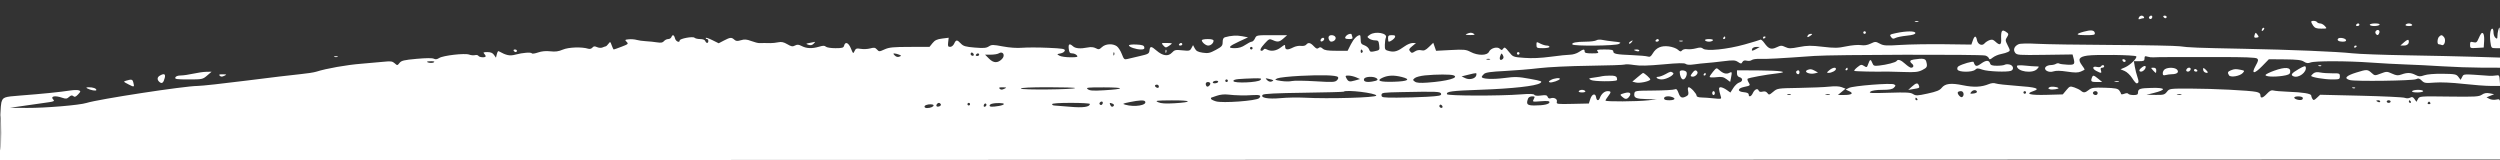 <svg xmlns="http://www.w3.org/2000/svg" width="1920" height="123"><rect width="100%" height="100%" fill="#333333" stroke="none"/><path d="M1642.596 13.611c-.453 1.18-.192 1.448.974 1 .877-.336 2.033-.611 2.571-.611.537 0 .699-.45.359-1-.952-1.54-3.215-1.185-3.904.611m7.947-.68c-.683 1.105.894 2.299 1.818 1.375.95-.951.773-2.306-.302-2.306-.518 0-1.2.419-1.516.931M1661.5 13c.34.55 1.041 1 1.559 1s.941-.45.941-1-.702-1-1.559-1-1.281.45-.941 1m-190.75 3.662c.688.278 1.813.278 2.5 0 .688-.277.125-.504-1.25-.504s-1.937.227-1.25.504m304.25.115c0 .428.701 1.778 1.557 3 1.225 1.749 2.537 2.223 6.155 2.223 4.535 0 4.573-.028 2.788-2-.995-1.1-2.614-2-3.596-2-.982 0-2.064-.45-2.404-1-.725-1.173-4.5-1.36-4.5-.223M1809.5 19c-.34.55.084 1 .941 1s1.559-.45 1.559-1-.423-1-.941-1-1.219.45-1.559 1m10.5 0c0 .55 1.548 1 3.441 1 1.893 0 3.719-.45 4.059-1 .373-.604-.99-1-3.441-1-2.232 0-4.059.45-4.059 1m27.5 0c-.362.585.676 1 2.5 1 1.824 0 2.862-.415 2.5-1-.34-.55-1.465-1-2.5-1s-2.16.45-2.5 1m-109.833 2.667c-.367.366-.667 1.131-.667 1.7 0 .626.466.567 1.183-.15.651-.651.951-1.416.667-1.7-.284-.284-.817-.217-1.183.15m180.963 1.583c-.331 1.238-.609 3.318-.616 4.622-.012 1.995-.253 2.175-1.514 1.128-.825-.685-1.5-2.54-1.5-4.122 0-1.583-.401-2.878-.892-2.878-1.485 0-2.205 4.788-1.508 10.04.641 4.836.742 4.96 4.029 4.96H1920v-8c0-8.255-.329-9.635-1.37-5.75m-381.249.943c-.417.674-.639 3.156-.494 5.516.299 4.861-.964 5.506-4.422 2.258-1.703-1.6-2.682-1.835-4.605-1.104-1.343.511-3.003 1.604-3.688 2.43-1.889 2.275-5.181.911-5.848-2.423-.745-3.726-1.86-3.639-3.216.249l-1.087 3.118-20.76-.265c-11.419-.146-26.503.094-33.52.534-11.303.708-13.138.595-16.072-.985-3.165-1.704-3.478-1.705-7.013-.028-2.542 1.206-4.889 1.565-7.5 1.148-2.117-.339-7.089.086-11.228.96-6.397 1.349-8.907 1.394-18.09.317-8.961-1.051-11.856-1.019-18.154.201-6.57 1.272-7.874 1.27-10.592-.018-2.775-1.314-3.472-1.29-6.647.224-4.152 1.98-6.176 1.266-9.452-3.335-1.18-1.657-2.491-2.8-2.912-2.54-.421.26-5.9 1.919-12.174 3.685-13.314 3.749-29.437 5.381-31.958 3.236-1.199-1.021-2.424-1.079-5.407-.255-2.121.586-5.144.876-6.718.645-1.664-.244-3.336.15-3.993.943-.941 1.134-1.484 1.043-3.231-.539-1.155-1.046-4.268-2.181-6.918-2.524-5.816-.75-9.747.968-12.369 5.406-1.398 2.367-2.258 2.902-3.809 2.37-1.102-.379-6.504-.866-12.004-1.083-12.166-.48-14.5-.939-14.5-2.853 0-1.159-1.44-1.481-6.622-1.481-5.774 0-6.463.192-5.378 1.5 1.081 1.303.507 1.5-4.378 1.5-4.331 0-5.622-.345-5.622-1.5 0-1.985-.899-1.885-4.5.5-1.65 1.093-4.575 1.993-6.5 2.001-1.925.009-8.675.712-15 1.564-7.682 1.035-14.405 1.329-20.25.886-8.732-.662-8.757-.672-11.927-4.675-2.747-3.468-3.334-3.798-4.329-2.437-1 1.368-1.34 1.386-2.585.141-1.965-1.964-7.107-.54-8.396 2.326-1.334 2.965-8.519 3.021-14.052.108-3.574-1.882-5.065-2.027-15.26-1.492l-11.3.592-1.075-3.083-1.074-3.083-3.304 3.203c-2.617 2.535-3.84 3.067-5.88 2.555-1.615-.405-3.456-.07-4.931.896-2.129 1.395-2.481 1.391-3.676-.049-1.131-1.363-.901-1.934 1.609-3.986l2.93-2.395-2.602-.036c-1.431-.02-4.131 1.078-6 2.438-5.367 3.909-7.914 4.722-11.849 3.782-3.34-.798-3.545-1.08-3.485-4.802.035-2.175.39-4.661.788-5.526 1.592-3.451-8.044-5.233-12.274-2.27-2.26 1.583-2.284 1.718-.531 3 1.009.738 3.05 1.342 4.535 1.342 2.349 0 2.753.462 3.115 3.561.466 3.992.502 3.947-3.86 4.882-2.673.573-3.27.345-3.845-1.467-.374-1.18-1.988-2.602-3.586-3.159-2.44-.85-2.906-1.558-2.906-4.415 0-1.871-.255-3.402-.566-3.402-2.054 0-4.789 2.768-6.952 7.036L1034.966 39h-8.654c-6.614 0-9.081-.386-10.465-1.638-1.37-1.241-2.138-1.365-3.166-.512-1.047.868-1.889.558-3.693-1.362-2.625-2.794-4.226-3.112-5.847-1.158-.634.764-2.329 1.149-3.99.906-1.587-.234-4.274.293-5.969 1.17-4.192 2.168-6.182 2.021-6.182-.457 0-1.968-.135-1.948-3.344.5-3.498 2.668-7.487 3.247-10.661 1.548-1.252-.67-2.079-.67-2.493 0-.341.552-1.043 1.003-1.561 1.003-1.798 0-.922-2.05 2.447-5.726 3.134-3.42 3.587-3.606 6.047-2.486 3.792 1.728 5.091 1.531 8.259-1.256l2.806-2.469-11.771-.031c-11.6-.032-11.789.005-12.911 2.468-.626 1.375-1.722 2.5-2.434 2.5-.712 0-2.953 1.125-4.979 2.5-2.555 1.734-5.039 2.5-8.104 2.5-5.794 0-4.873-1.356 3.566-5.247l6.633-3.057-4.5-.876c-4.12-.801-8.75-.521-13.25.801-1.191.35-1.751 1.53-1.753 3.696-.004 2.814-.615 3.513-5.278 6.028-4.558 2.458-5.92 2.747-10.027 2.132-3.688-.554-5.052-1.286-6.092-3.271l-1.341-2.559-1.235 2.308c-1.136 2.123-1.696 2.26-6.984 1.707-5.196-.543-5.967-.368-8.021 1.818-2.869 3.054-7.065 2.474-11.804-1.633-4.086-3.542-4.999-3.564-5.399-.128-.289 2.487-.913 2.855-7.316 4.315-3.85.879-8.179 1.899-9.619 2.268-2.39.612-2.77.277-4.334-3.817-.942-2.469-2.676-5.163-3.853-5.987-3.163-2.215-8.647-1.891-11.376.673-2.044 1.92-2.594 2.019-4.76.86-1.641-.878-3.703-1.06-6.253-.552-5.554 1.106-9.355.786-11.273-.95-2.669-2.416-3.663-1.808-3.222 1.971.333 2.851.829 3.5 2.677 3.5 1.247 0 2.828.675 3.513 1.5 1.084 1.306.444 1.5-4.943 1.5-3.404 0-7.171-.544-8.373-1.209-2.137-1.182-2.119-1.22.804-1.757 1.643-.302 3.125-1.265 3.294-2.139.262-1.364-1.558-1.672-12.852-2.174-7.237-.322-16.144-.338-19.794-.036-4.149.344-9.762-.042-14.978-1.03-7.604-1.44-8.557-1.44-10.755 0-1.959 1.284-3.988 1.45-10.81.881-7.074-.589-8.756-1.081-10.67-3.118-2.862-3.046-3.686-3.033-5.105.082-.648 1.422-1.98 2.5-3.088 2.5-1.639 0-1.884-.557-1.539-3.508l.409-3.508-5.05.634c-3.925.493-5.567 1.274-7.372 3.508L713.855 36l-15.177.022c-12.728.018-15.851.328-19.349 1.916-4.03 1.829-4.227 1.832-5.816.077-1.369-1.514-2.234-1.655-5.171-.844-1.939.536-5.204.69-7.255.344-3.24-.548-3.869-.327-4.789 1.677-1.018 2.22-1.124 2.146-2.787-1.942-1.83-4.5-4.349-5.585-5.221-2.25-.452 1.728-1.364 2-6.707 2-3.4 0-6.709-.526-7.351-1.168-.89-.89-2.094-.89-5.066 0-5.35 1.603-9.694 1.464-13.352-.428-2.462-1.273-3.528-1.36-5.27-.428-1.807.968-2.822.793-5.884-1.014-2.763-1.63-4.518-2.01-6.93-1.5-1.776.376-4.467.665-5.98.643l-4.75-.073c-1.1-.018-2.788.012-3.75.067-.962.054-3.775-.66-6.25-1.587-3.564-1.334-5.219-1.465-7.955-.629-2.744.838-3.79.753-5.079-.414-2.147-1.943-3.152-1.861-7.961.646l-4.057 2.114-4.974-2.462c-2.736-1.353-4.974-2.08-4.974-1.614 0 .466.45.847 1 .847s1 .675 1 1.5c0 1.941-1.617 1.941-2.362 0-.352-.918-1.868-1.5-3.907-1.5-1.832 0-3.793-.462-4.358-1.027-1.221-1.221-11.373.662-11.373 2.11 0 2.061-3.008.734-3.589-1.583-.706-2.812-1.911-3.247-2.773-1-.316.825-1.434 1.5-2.484 1.5s-2.502.714-3.226 1.587c-.996 1.2-2.303 1.427-5.372.934-2.231-.358-6.081-.754-8.556-.88-2.475-.126-5.675-.58-7.112-1.008-1.436-.429-4.109-.635-5.939-.457-3.082.3-3.207.445-1.687 1.954 1.519 1.509 1.229 1.787-3.9 3.75-3.047 1.166-5.748 2.12-6.003 2.12-.255 0-.958-1.419-1.562-3.153-1.043-2.991-1.171-3.056-2.491-1.25-.766 1.046-1.71 1.942-2.099 1.989-.389.048-1.523.445-2.521.882-1.011.443-2.858.319-4.174-.281-1.838-.837-2.629-.75-3.577.392-.729.877-2.01 1.215-3.191.84-4.881-1.549-15.112-1.19-19.485.684-3.311 1.42-5.719 1.746-9.59 1.301-3.405-.392-6.623-.089-9.43.887-2.343.816-4.479 1.13-4.745.7-.643-1.04-6.886-.571-12.587.945-4.453 1.185-6.93.677-13.038-2.677-.347-.19-.934.863-1.305 2.341l-.674 2.688-1.502-2.144C378.32 40.619 376.834 40 374.243 40c-2.833 0-3.376.267-2.443 1.2.66.66 1.2 1.56 1.2 2 0 1.207-4.783.96-5.554-.287-.369-.598-1.569-.853-2.666-.566-1.097.287-3.103.101-4.457-.414-3.279-1.247-20.068.67-23.063 2.633-1.599 1.047-2.815 1.207-4.07.536-1.147-.614-5.9-.585-13.24.082-9.73.885-11.701 1.358-13.123 3.153-1.633 2.06-1.724 2.066-3.719.261-1.697-1.536-3.029-1.744-7.826-1.223-3.18.345-11.182 1.054-17.782 1.575-11.311.893-26.678 3.602-34.5 6.082-1.925.611-7.55 1.485-12.5 1.944-4.95.458-23.493 2.676-41.208 4.929-17.714 2.252-34.589 4.095-37.5 4.095-9.803 0-76.103 10.146-85.337 13.059-5.4 1.704-31.566 3.904-45.455 3.822l-13.5-.079 13-1.858c7.15-1.022 14.967-2.138 17.371-2.48 3.227-.46 4.077-.916 3.25-1.743-2.802-2.802.859-3.67 6.775-1.607 2.675.932 3.51.828 5.131-.638 1.471-1.331 2.261-1.482 3.292-.626 1.046.868 1.884.563 3.668-1.336 2.072-2.205 2.136-2.53.616-3.113-.933-.358-3.813-.326-6.399.07-8.088 1.24-22.152 2.66-38.704 3.908-12.526.945-13.299 1.236-14.468 5.445C.471 80.846.009 91.613.006 102.751L0 123.001l960.25-.25 960.25-.251.299-19c.165-10.45.02-20.941-.321-23.314-.594-4.137-.738-4.288-3.49-3.683-1.586.348-3.87.095-5.104-.565l-2.233-1.195 2.924-1.196 2.925-1.196-3.414-.683c-2.467-.494-4.13-.201-6 1.056-2.303 1.549-5.064 1.706-25.264 1.439-22.384-.297-22.693-.273-23.837 1.866l-1.16 2.166-1.472-2.101c-1.157-1.652-1.872-1.887-3.347-1.097-1.137.608-2.787.659-4.191.13-1.273-.481-16.407-1.206-33.631-1.613l-31.316-.739-2.487 2.336c-2.1 1.974-2.631 2.108-3.418.863-.513-.811-.939-1.979-.948-2.596-.02-1.476-6.349-2.517-17.789-2.926-5.1-.183-10.175-.619-11.277-.968-1.449-.46-2.801.216-4.878 2.44-3.273 3.504-5.071 3.93-5.071 1.201 0-1.307-.984-2.084-3.25-2.565-5.18-1.099-32.806-2.481-50.427-2.522-16.086-.038-16.189-.024-18.144 2.462-1.776 2.257-2.634 2.489-8.823 2.389l-6.856-.11 5.127-1.255c10.372-2.538 9.955-4.256-.975-4.015-9.207.204-10.652.685-10.652 3.55 0 1.545-.702 1.941-3.441 1.941-1.893 0-3.708-.433-4.035-.962-.375-.607-1.504-.616-3.059-.025-1.356.516-2.465.585-2.465.153 0-.431-.608-1.616-1.352-2.632-1.124-1.538-2.994-1.9-11.141-2.153-8.495-.263-10.12-.044-12.283 1.658-2.948 2.319-4.028 2.425-6.145.603-.869-.748-3.118-1.876-5-2.508-3.243-1.089-3.562-.98-6.138 2.108l-2.717 3.258-12.226.336c-13.057.36-16.953-.706-10.441-2.855 5.813-1.918 2.336-3.004-13.104-4.091-7.387-.521-14.437-1.319-15.667-1.773-1.385-.513-3.386-.348-5.261.433-5.671 2.362-11.731 2.648-19.955.941-9.244-1.919-13.735-1.367-16.394 2.013-1.469 1.867-3.96 2.874-10.755 4.347-7.994 1.734-9.068 1.771-11.171.393-1.933-1.266-5.068-1.438-18.478-1.01-13.861.442-15.883.321-14.27-.859 1.185-.867 4.556-1.375 9.118-1.375 5.41 0 7.656-.419 8.898-1.66 1.501-1.502 1.509-1.745.085-2.543-2.165-1.211-31.456 1.096-34.602 2.725l-2.498 1.294 2.777 1.266c3.631 1.654 1.779 2.895-4.28 2.867l-4.5-.021 2.951-2.412 2.952-2.412-2.952-1.145c-1.901-.737-5.264-.889-9.451-.427-3.575.394-14.028.838-23.228.985-16.546.265-16.763.297-19.942 2.973-2.975 2.503-3.308 2.577-4.471.986-.866-1.184-2.017-1.528-3.704-1.104-1.666.418-2.627.143-3.013-.862-.771-2.009-3.128-.934-4.485 2.045-1.22 2.676-3.157 3.293-3.157 1.005 0-.941-1.297-1.547-3.75-1.75-5.134-.425-5.014-2.958.191-4.039 4.895-1.017 4.986-1.114 3.416-3.628-.705-1.129-1.008-2.325-.675-2.658.75-.75 14.225-3.219 22.318-4.09 10.34-1.112 3.375-2.248-14.25-2.325L1334 54v2.383c0 1.543.706 2.568 2 2.907 2.701.706 2.539 3.352-.25 4.081-1.237.324-3.279 2.192-4.537 4.151l-2.286 3.562-2.868-2.042c-1.577-1.123-3.635-2.042-4.572-2.042-1.706 0-1.68 1.179.159 7.348.506 1.697.073 1.797-5.297 1.216-3.217-.348-7.536-.662-9.599-.698-2.305-.041-3.75-.549-3.75-1.32 0-1.607-4.551-6.546-6.032-6.546-.726 0-.898 1.042-.483 2.93.507 2.309.219 3.158-1.355 4-3.337 1.787-4.669 1.233-6.02-2.502-1.011-2.795-1.653-3.401-2.951-2.786-.912.432-8.184.841-16.159.909-14.323.122-14.504.151-14.837 2.423-.475 3.234 1.268 3.971 9.837 4.163l7.5.168-6.5.731c-8.806.989-33.005 1.147-32.978.214.012-.412.902-1.875 1.978-3.25 2.555-3.266 2.492-4-.345-4-2.412 0-4.879 2.169-5.972 5.25-.872 2.459-2.483 2.178-2.863-.5-.489-3.441-3.179-2.685-4.45 1.25l-1.129 3.5-12.535.279c-11.965.267-12.511.192-12.029-1.653.556-2.126-2.254-3.609-4.907-2.591-.892.342-1.778-.114-2.161-1.111-.527-1.373-1.48-1.576-5.085-1.082-2.808.384-4.69.199-5.125-.505-.482-.78-3.566-.886-10.293-.355-16.021 1.265-56.381 1.188-56.814-.109-.709-2.122 3.236-2.65 25.708-3.442 24.712-.87 42.651-2.873 45.856-5.118 1.914-1.34 1.31-1.589-8.001-3.29-8.9-1.627-11.169-1.697-19.522-.604-9.015 1.179-17.333.771-17.333-.852 0-.416.787-1.452 1.75-2.3 1.305-1.151 5.311-1.719 15.75-2.233 7.7-.379 19.625-1.366 26.5-2.193 7.076-.852 23.873-1.65 38.712-1.84 14.417-.185 26.658-.611 27.202-.948.545-.337 3.756-.167 7.135.378 4.466.719 10.526.587 22.181-.482 11.786-1.082 16.392-1.178 17.374-.363.882.732 3.135.848 6.616.342 2.904-.422 7.08-.882 9.28-1.021 2.2-.14 7.996-.752 12.88-1.36 7.782-.97 9.19-.903 11.394.541 2.317 1.518 2.586 1.52 3.423.024.63-1.125 1.664-1.434 3.369-1.006 1.353.339 3.064.116 3.801-.496.738-.612 3.544-1.014 6.237-.893 4.876.219 15.266-.341 41.896-2.26 14.229-1.026 127.193-1.295 131.178-.313 1.197.295 2.434 1.205 2.747 2.021.48 1.252.96 1.178 3.064-.477 1.371-1.079 4.177-2.278 6.234-2.664 2.057-.386 4.537-1.128 5.51-1.649 1.677-.897 1.661-1.163-.293-4.992-1.885-3.695-1.931-4.247-.539-6.373 1.178-1.797 1.249-2.539.312-3.263-2.574-1.986-3.602-2.236-4.332-1.054m62.939.137c-6.667 1.866-6.189 2.67 1.587 2.67 6.355 0 7.199-.214 6.906-1.75-.412-2.161-3.04-2.446-8.493-.92m224.126-.243c-.369.598-.152 1.607.483 2.242.872.872 1.372.802 2.047-.29.953-1.542.472-3.039-.976-3.039-.485 0-1.184.489-1.554 1.087M1431 25c0 .55.45 1 1 1s1-.45 1-1-.45-1-1-1-1 .45-1 1m25.217.402c-4.905 1.044-5.186 1.258-3.921 2.988 1.096 1.498 1.759 1.651 3.388.779 1.113-.596 5.015-1.39 8.67-1.764 4.608-.472 6.646-1.099 6.646-2.043 0-1.657-6.905-1.639-14.783.04M1126.5 26c-1.522.654-.925.873 2.5.914 3.256.04 4.085-.213 3-.914-1.78-1.15-2.823-1.15-5.5 0m605.137.503c-.826 2.154-.33 2.785 1.835 2.335 1.416-.294 1.447-.584.239-2.228-1.317-1.792-1.425-1.798-2.074-.107m173.958-.77c-.424.422-1.389 2.242-2.144 4.046-1.179 2.815-1.732 3.188-3.912 2.641-2.242-.562-2.539-.326-2.539 2.024 0 2.581.156 2.652 5.25 2.358l5.25-.302.31-4.89c.305-4.788-.681-7.401-2.215-5.877M1034.2 27.2c-1.961 1.961-1.389 2.8 1.907 2.8 2.422 0 2.973-.349 2.5-1.582-.334-.87-.607-1.77-.607-2 0-.901-2.665-.353-3.8.782m354.259-.133c-1.06 1.715-.111 1.883 1.984.351 1.622-1.186 1.672-1.418.307-1.418-.898 0-1.929.48-2.291 1.067m-367.903.843c-.799 1.291.44 4.093 1.801 4.075 2.196-.03 3.929-1.796 3.32-3.384-.659-1.717-4.193-2.194-5.121-.691M1066 29.5c0 1.375.255 2.5.566 2.5 1.384 0 4.251-2.081 4.785-3.472.445-1.159-.13-1.528-2.382-1.528-2.5 0-2.969.395-2.969 2.5m807.2-1.3c-1.406 1.406-1.62 5.8-.282 5.8.505 0 1.611.266 2.458.591 2.053.788 3.328-4.037 1.613-6.104-1.494-1.801-2.22-1.856-3.789-.287m-549.7.8c-.34.55-.141 1 .441 1s1.059-.45 1.059-1-.198-1-.441-1-.719.45-1.059 1m30.5.059c0 .582.45.781 1 .441s1-.816 1-1.059-.45-.441-1-.441-1 .477-1 1.059m-339.541 1.008c-.363.586-.419 1.306-.126 1.6.717.716 2.667-.546 2.667-1.726 0-1.278-1.726-1.193-2.541.126m781.281-.473c-1.264 1.264.351 2.406 3.402 2.406 1.972 0 2.882-.435 2.614-1.25-.453-1.38-4.932-2.241-6.016-1.156M923 30.929c0 1.541 3.027 4.071 4.871 4.071 2.044 0 4.129-1.869 4.129-3.7 0-.874-1.474-1.3-4.5-1.3-2.475 0-4.5.418-4.5.929m303 .029c-.825.556-4.425 1.024-8 1.04-7.375.033-11.233.816-10.43 2.116.883 1.428 33.18 1.104 35.746-.36 1.974-1.126 1.607-1.304-3.816-1.85-3.3-.333-7.35-.91-9-1.282-1.65-.372-3.675-.221-4.5.336m45.5.042c-.34.55.084 1 .941 1s1.559-.45 1.559-1-.423-1-.941-1-1.219.45-1.559 1m38 0c.34.55 1.69 1 3 1s2.66-.45 3-1c.369-.596-.843-1-3-1s-3.369.404-3 1m536.957 1.339l-2.957 2.598 2.781.031c2.736.031 4.288-1.761 3.52-4.065-.239-.717-1.521-.166-3.344 1.436m-594.428-.378c-.809.512-1.211 1.191-.893 1.509.319.318 1.148-.108 1.844-.946 1.443-1.738 1.166-1.902-.951-.563m37.721-.299c.688.278 1.813.278 2.5 0 .688-.277.125-.504-1.25-.504s-1.937.227-1.25.504M622 32.923c-3.282.619-3.353.71-1.138 1.471 1.676.576 2.826.347 3.964-.791.881-.882 1.394-1.544 1.138-1.471-.255.072-2.039.428-3.964.791m558 1.551c0 2.364.32 2.526 5 2.526 2.75 0 5-.45 5-1s-.922-1-2.05-1c-1.127 0-3.377-.687-5-1.526-2.891-1.495-2.95-1.475-2.95 1m-286.545.477c1.635 1.806 1.943 1.834 4.155.385 1.315-.861 2.39-1.739 2.39-1.951 0-.212-1.87-.385-4.155-.385-4.057 0-4.113.046-2.39 1.951M905.5 34c-.34.55.084 1 .941 1S908 34.55 908 34s-.423-1-.941-1-1.219.45-1.559 1m644.815-.067c-3.273 1.43-4.421 4.201-2.71 6.541 1.344 1.839 2.589 1.929 22.769 1.647l21.346-.299.626 2.339c1.419 5.3 1.032 5.765-4.596 5.524-2.888-.124-5.721-.524-6.298-.889-.576-.365-1.701-.251-2.5.255-.798.505-2.634.925-4.08.934-1.445.008-3.154.649-3.797 1.425-1.9 2.289 2.303 4.703 5.965 3.426 1.933-.673 5.292-.619 10.495.169 5.904.895 8.316.885 10.558-.044 1.599-.662 2.907-1.392 2.907-1.623 0-.23-.944-1.695-2.097-3.255-3.344-4.524-2.284-6.426 4.108-7.368 6.578-.969 36.509-.535 37.586.545 1.123 1.128-4.576 6.764-8.558 8.465l-3.461 1.478 3.152 1.326c1.734.729 4.31 3.158 5.724 5.398 1.414 2.24 2.94 4.073 3.392 4.073 1.758 0 1.951-1.325.706-4.854-.713-2.02-1.618-5.579-2.012-7.909l-.716-4.237h4.088c3.496 0 4.088-.306 4.088-2.117 0-1.745.395-1.988 2.25-1.384 1.237.403 3.263.643 4.5.535 1.237-.108 6.862-.194 12.5-.191 5.638.003 22.747-.008 38.02-.024 19.49-.021 28.183.312 29.155 1.119 1.162.964.99 1.856-1.059 5.523-3.624 6.484-1.206 6.668 4.929.374l5.205-5.339 12.203.106c9.489.082 12.758.47 14.703 1.745 1.916 1.255 3.114 1.406 5.113.646 3.404-1.294 28.1-1.254 46.481.076 7.975.577 19.9 1.221 26.5 1.431 6.6.21 19.2.842 28 1.403 8.8.562 22.412 1.038 30.25 1.059L1920 52V44.219l-19.25-.598c-10.588-.329-34.1-.844-52.25-1.146-18.15-.301-37.05-.999-42-1.55-11.511-1.281-47.101-2.759-83.5-3.467-35.723-.695-42.181-.947-48.886-1.91-2.963-.425-26.138-.881-51.5-1.012-25.363-.131-51.514-.535-58.114-.898-7.018-.386-12.907-.264-14.185.295M867 34.852c0 1.258 5.538 3.148 9.223 3.148 2.245 0 2.846-.406 2.591-1.75-.263-1.38-1.546-1.813-6.074-2.05-3.177-.166-5.74.125-5.74.652m941 1.207c0 .582.45.781 1 .441s1-.816 1-1.059-.45-.441-1-.441-1 .477-1 1.059M960 37c0 .55.45 1 1 1s1-.45 1-1-.45-1-1-1-1 .45-1 1m385.638.5c-.709 1.85.127 1.85 3.362 0l2.5-1.429-2.643-.036c-1.454-.019-2.902.64-3.219 1.465M394.5 39c.34.55 1.041 1 1.559 1s.941-.45.941-1-.702-1-1.559-1-1.281.45-.941 1m500.579.583c.048 1.165.285 1.402.604.605.289-.722.253-1.585-.079-1.917-.332-.332-.568.258-.525 1.312M1045 39.559c0 .857.457 1.276 1.016.931.559-.346.758-1.047.441-1.559-.857-1.387-1.457-1.129-1.457.628m210-1.176c0 .211.9.619 2 .907 1.1.287 2 .115 2-.384 0-.498-.9-.906-2-.906s-2 .173-2 .383m-509.403 2.461c-.346.56-.142 1.319.453 1.687 1.538.95 2.53-.351 1.246-1.635-.718-.718-1.277-.735-1.699-.052m21.403.157c-.825.533-3.516.975-5.981.984l-4.481.015 3.133 3.133c3.393 3.392 6.581 3.472 9.809.244 2.853-2.853.792-6.489-2.48-4.376m88.079.582c.048 1.165.285 1.402.604.605.289-.722.253-1.585-.079-1.917-.332-.332-.568.258-.525 1.312M1165 41c0 .55.45 1 1 1s1-.45 1-1-.45-1-1-1-1 .45-1 1m-477.792 1.637c1.053 1.053 2.289 1.371 3.464.892 1.729-.703 1.72-.788-.172-1.566-1.1-.452-2.659-.854-3.464-.893-1.209-.058-1.179.216.172 1.567M749.5 42c-.34.55.084 1 .941 1S752 42.55 752 42s-.423-1-.941-1-1.219.45-1.559 1m402.687 1c-1.012 2.681.199 4.014 2.004 2.209.688-.688.681-1.612-.022-2.863-.965-1.714-1.107-1.667-1.982.654m-895.437.662c.688.278 1.813.278 2.5 0 .688-.277.125-.504-1.25-.504s-1.937.227-1.25.504m885 2c.688.278 1.813.278 2.5 0 .688-.277.125-.504-1.25-.504s-1.937.227-1.25.504m328 .054c-3.084.467-3.462 1.448-1.261 3.275 1.607 1.334 1.148 3.009-.825 3.009-.67 0-2.696-1.35-4.503-3-3.292-3.007-5.579-3.75-6.576-2.137-.653 1.056-7.569 2.86-13.393 3.494-3.842.418-4.407.207-5.225-1.944-1.207-3.173-1.851-3.044-3.131.628-.991 2.842-1.203 2.949-3.23 1.62-1.95-1.277-2.465-1.185-5.099.915-1.611 1.284-2.695 2.569-2.41 2.854.42.421 16.918.77 25.403.538 1.1-.03 6.725.116 12.5.324 8.731.314 11.132.065 14.25-1.478 3.83-1.894 4.176-2.622 3.12-6.564-.62-2.311-2.505-2.612-9.62-1.534m160.25.256c0 1.356 1.777 2.198 2.425 1.149.31-.501-.109-1.169-.931-1.485-.822-.315-1.494-.164-1.494.336m-108.438 2.813c-3.707 2.638-4.563 2.464-5.845-1.182-.308-.877-8.844 1.557-11.613 3.311-.767.486-1.119 1.605-.781 2.485.823 2.145 11.297 2.255 13.63.144 1.398-1.265 2.133-1.271 5.579-.044 3.984 1.419 18.928 2.029 21.886.894 2.524-.968 1.897-4.097-.964-4.815-1.4-.352-3.088-.291-3.75.136-.662.426-3.347.777-5.966.78-3.559.005-4.895-.413-5.288-1.652-.885-2.787-3.025-2.805-6.888-.057M328 47.383c0 .91 3.898 1.296 5.139.51.925-.586.321-.867-1.889-.878-1.788-.008-3.25.158-3.25.368m1221 3.32c0 4.297 12.071 6.086 15.5 2.297 1.764-1.949 1.747-2-.698-2-1.38 0-5.275-.289-8.655-.642-3.813-.399-6.147-.268-6.147.345m64.498.301c-.341.552-1.669.74-2.95.419-3.551-.892-4.004 1.29-.63 3.034 3.881 2.007 4.345 1.948 3.582-.457-.45-1.419-.18-2 .933-2 .862 0 1.567-.45 1.567-1 0-1.296-1.701-1.293-2.502.004m31.747.537c-2.522 1.767-2.947 3.459-.867 3.459 1.705 0 3.934-2.564 3.461-3.982-.216-.648-1.207-.448-2.594.523m120.005 1.583c-5.412 3.135-6.351 4.516-3.748 5.515 3.927 1.507 10.177-3.215 9.331-7.049-.267-1.21-1.372-.906-5.583 1.534m15.563-2.441c.721.289 1.584.253 1.916-.079.332-.332-.258-.568-1.312-.525-1.165.048-1.402.285-.604.604m-465.181 4.343c-1.448 1.72-2.632 3.522-2.632 4.004 0 .481 2.276.606 5.057.277 4.166-.494 5.555-.231 7.886 1.493l2.829 2.091.614-3.07c.92-4.602.79-4.986-1.314-3.86-2.245 1.202-4.718.507-7.69-2.161-2.099-1.884-2.143-1.873-4.75 1.226m89.229-1.059c-2.05 1.708-2.122 1.971-.545 2 2.308.042 5.684-1.741 5.684-3.002 0-1.601-2.63-1.088-5.139 1.002M1417.5 53c-.34.55-.141 1 .441 1s1.059-.45 1.059-1-.198-1-.441-1-.719.45-1.059 1m236 1c.995 1.1 1.965 2 2.155 2 .19 0 .345-.9.345-2 0-1.381-.667-2-2.155-2-2.092 0-2.102.059-.345 2m9.25-.92c-.963.561-1.75 1.95-1.75 3.086 0 1.656.448 1.947 2.25 1.464 1.237-.331 3.375-.616 4.75-.632 3.937-.045 5.661-1.497 4.063-3.422-1.469-1.77-6.652-2.046-9.313-.496m16.917-.413c-1.122 1.121-.744 2.333.726 2.333.766 0 1.652-.675 1.969-1.5.577-1.504-1.411-2.118-2.695-.833m12.333.709c0 .928.694 1.953 1.543 2.279 2.427.931 2.662-.16.463-2.149-1.831-1.657-2.006-1.669-2.006-.13m54.472.95c-3.315 1.196-6.24 2.624-6.5 3.174-.637 1.349 6.254 1.759 13.017.774 4.191-.61 5.573-1.24 5.848-2.666.778-4.042-3.487-4.484-12.365-1.282m-358.222-.664c-3.553 1.434 1.41 3.763 5.653 2.653l2.343-.613-2.373-1.315c-2.518-1.396-3.61-1.537-5.623-.725M1685 54c0 .55.702 1 1.559 1s1.281-.45.941-1c-.34-.55-1.041-1-1.559-1s-.941.45-.941 1m28.25.031c-2.431.977-2.694 1.719-1.358 3.828 1.164 1.838 8.375.609 10.554-1.8 1.526-1.685 1.432-1.833-1.536-2.427-3.919-.784-4.836-.736-7.66.399m96.5 1.638c-8.141 2.512-9.882 4.547-5 5.845 4.178 1.111 48.106.509 50.749-.696 1.858-.846 2.676-.643 4.412 1.093 1.934 1.934 2.85 2.075 9.861 1.516 4.706-.376 13.284.007 21.935.978 7.814.877 17.402 1.595 21.307 1.595h7.101l-.308-4.25c-.284-3.929-.496-4.216-2.807-3.796-1.375.25-3.85.358-5.5.242-20.469-1.45-19.266-1.502-20.548.893l-1.197 2.238-1.707-2.263c-1.568-2.079-2.556-2.274-12.127-2.4-6.313-.083-11.875.373-14.11 1.157-3.142 1.102-4.135 1.063-6.7-.264-3.603-1.863-6.355-1.96-10.73-.378-2.734.989-3.912.885-7.301-.643-3.871-1.745-4.235-1.748-8.63-.07-4.453 1.701-4.653 1.694-6.769-.208-3.444-3.096-3.755-3.111-11.931-.589m-519.736-.419c.032 2.929 1.321 5.75 2.627 5.75 2.041 0 3.819-5.092 2.148-6.152-1.96-1.243-4.791-1.005-4.775.402m9.515 1c-1.451 2.062-1.446 2.279.062 2.596 2.04.429 4.888-2.262 3.968-3.75-1.037-1.678-2.289-1.319-4.03 1.154m80.165-1.611c-.799.799.104 2.361 1.365 2.361.518 0 .941-.675.941-1.5 0-1.546-1.18-1.987-2.306-.861M148.5 56.559c-3.3.744-7.639 1.373-9.643 1.397-2.285.028-3.858.603-4.219 1.544-.489 1.276 1.031 1.5 10.181 1.5 10.472 0 10.848-.078 14.219-2.959l3.462-2.96-4 .062c-2.2.034-6.7.671-10 1.416M1279 57c-1.925 1.054-4.314 1.935-5.309 1.958-3.135.073-.724 2.042 2.5 2.042 3.964 0 10.562-3.907 8.648-5.121-1.754-1.111-1.766-1.109-5.839 1.121m497.75-.662c-.963.761-1.75 1.633-1.75 1.939 0 1.023 10.024 2.723 16.049 2.723 5.607 0 5.951-.138 5.951-2.389s-.332-2.384-5.75-2.309c-3.162.044-7.325-.24-9.25-.633-2.397-.488-4.052-.277-5.25.669m-649.25 1.085l-5 1.231 2.79 1.352c3.347 1.622 8.013.376 8.524-2.277.379-1.967.425-1.965-6.314-.306m130.064 1.937l-3.936 3.33 2.723.683c2.799.703 10.171-.79 11.068-2.241.405-.656-4.562-5.172-5.629-5.117-.159.008-2.061 1.513-4.226 3.345M1308.5 57c-.34.55-.141 1 .441 1s1.059-.45 1.059-1-.198-1-.441-1-.719.45-1.059 1M122.75 58.08c-2.162 1.259-2.246 3.264-.208 4.955 1.843 1.529 3.052.535 3.996-3.285.737-2.985-.553-3.554-3.788-1.67m46.017.087c.864.864 1.763.881 3.45.068 2.144-1.033 2.073-1.104-1.167-1.167-2.63-.052-3.172.21-2.283 1.099m829.733.097c-8.25.421-16.125 1.285-17.5 1.921-2.358 1.09-2.198 1.203 2.841 1.99 2.938.459 6.637.495 8.221.08 1.584-.415 9.665-.344 17.96.158 13.472.816 15.257.737 16.736-.743 1.04-1.04 1.3-1.991.699-2.558-1.459-1.375-12.346-1.694-28.957-.848m95.901-.362c-3.354.329-6.882 1.249-7.84 2.045-1.654 1.375-1.651 1.514.049 2.757 1.298.949 4.005 1.15 9.84.728 15.02-1.084 24.526-3.743 19.897-5.565-2.145-.844-13.153-.826-21.946.035m-60.431 2.042c1.536 2.87 2.324 3.093 6.624 1.874l3.906-1.108-3-1.31c-1.65-.72-4.253-1.33-5.785-1.355-2.453-.04-2.661.187-1.745 1.899m28.105-.38c-5.528 2.399-2.531 3.546 8.432 3.224 10.886-.319 13.387-1.822 6.091-3.659-5.959-1.5-10.366-1.368-14.523.435M1230.5 58.5c-.55.189-3.238.646-5.974 1.016-4.667.632-4.831.75-2.661 1.912 2.223 1.189 18.712 1.328 19.873.167.28-.28.243-1.203-.083-2.052-.426-1.11-1.934-1.521-5.374-1.464-2.629.043-5.231.233-5.781.421m376.107 1.082c-1.128 2.94-.618 3.418 3.643 3.413l4.25-.005-3-2.459c-3.566-2.923-4.096-3.026-4.893-.949m-558.983.956c-.778 2.026 1.572 2.854 6.044 2.129 4.327-.703 5.261-1.468 3.303-2.706-2.432-1.538-8.684-1.152-9.347.577m-96.437.197c-2.777.249-4.165.81-3.897 1.576.631 1.803 18.76 1.057 20.674-.851 1.284-1.28.607-1.438-5.5-1.285-3.83.096-8.905.348-11.277.56m21.985.836c1.004 1.022 2.361 1.439 3.394 1.042 2.108-.809 1.779-1.133-2.066-2.038-2.816-.663-2.898-.602-1.328.996m217.961-.188c-1.753.972-1.999 1.454-.948 1.858 1.42.545 7.815-1.658 7.815-2.693 0-1.027-4.493-.481-6.867.835M97 61.921c-2.424.699-2.371.788 1.75 2.92 4.399 2.277 4.629 2.176 3.62-1.591-.632-2.355-1.268-2.513-5.37-1.329M941 62c0 .55.45 1 1 1s1-.45 1-1-.45-1-1-1-1 .45-1 1m-9.5 1c-.34.55.282 1 1.382 1 1.1 0 2.278-.45 2.618-1 .34-.55-.282-1-1.382-1-1.1 0-2.278.45-2.618 1m692.769-.307c.973.254 2.323.237 3-.037.677-.274-.119-.481-1.769-.461-1.65.02-2.204.244-1.231.498M926 64.441c0 .793.399 1.688.887 1.989 1.101.681 3.342-1.868 2.438-2.772-1.19-1.19-3.325-.687-3.325.783m542.306 2.085l-2.806 2.525 4-.658c4.78-.787 4.912-.877 4.155-2.85-.831-2.166-2.113-1.931-5.349.983M887 65.893c0 .491.675 1.152 1.5 1.469.914.35 1.5.001 1.5-.893 0-.808-.675-1.469-1.5-1.469s-1.5.402-1.5.893m687.02 1.095c-1.247.77-1.208 1.003.26 1.566 1.582.607 7.434-.248 6.588-.962-1.165-.984-5.601-1.375-6.848-.604M67 67.895c2.533 1.41 7 2.195 7 1.231 0-1.216-2.551-2.133-5.832-2.096-1.966.023-2.273.25-1.168.865m700.767.272c.864.864 1.763.881 3.45.068 2.144-1.033 2.073-1.104-1.167-1.167-2.63-.052-3.172.21-2.283 1.099M784 68.035c0 1.134 40.546.752 41.692-.393.353-.353-8.884-.642-20.525-.642-13.919 0-21.167.354-21.167 1.035m51.414.477c1.525 1.154 4.071 1.321 12.5.821 16.285-.966 16.332-2.202.086-2.238-12.871-.028-14.285.131-12.586 1.417m971.399-.829c.721.289 1.584.253 1.916-.079.332-.332-.258-.568-1.312-.525-1.165.048-1.402.285-.604.604M1212.5 70c-.362.585.676 1 2.5 1 1.824 0 2.862-.415 2.5-1-.34-.55-1.465-1-2.5-1s-2.16.45-2.5 1m301.465.542c-1.202 1.449-1.027 1.591 1.592 1.293 1.619-.184 2.854-.785 2.746-1.335-.335-1.697-2.915-1.672-4.338.042M1852.5 70c-.378.611 1.156 1 3.941 1 2.507 0 4.559-.45 4.559-1s-1.773-1-3.941-1-4.219.45-4.559 1m-820.583.412c-.229.226-14.038.595-30.686.819-20.885.281-30.623.761-31.413 1.551-2.288 2.288 4.002 3.479 13.682 2.59 4.95-.455 13.05-.616 18-.357 19.239 1.003 55.5-.038 55.5-1.595 0-1.931-23.34-4.73-25.083-3.008m44.833.317c-14.907.305-15.75.427-15.75 2.296 0 1.855.715 1.975 11.75 1.97 6.463-.002 16.832-.297 23.043-.655 9.586-.552 11.248-.892 10.99-2.245-.343-1.797-3.021-1.919-30.033-1.366m170.937.762c-3.687 1.049-3.751 1.142-1.921 2.797 2.312 2.093 3.619 2.158 5.194.26 2.377-2.863.899-4.244-3.273-3.057M1315 71.5c0 .825.45 1.5 1 1.5s1-.675 1-1.5-.45-1.5-1-1.5-1 .675-1 1.5m188.648-.739c-.751 1.215 2.11 4.507 3.285 3.78 1.883-1.163 1.233-4.541-.874-4.541-1.068 0-2.153.342-2.411.761M1554 71c0 .55.45 1 1 1s1-.45 1-1-.45-1-1-1-1 .45-1 1m53.694-.361c-.933.934.194 2.361 1.865 2.361.793 0 1.441-.675 1.441-1.5 0-1.506-2.111-2.056-3.306-.861M934.5 73.529c-2.2.792-4.112 1.448-4.25 1.456-.138.008-.25.394-.25.857 0 .463 1.728 1.359 3.84 1.992 5.057 1.515 30.952-.377 33.1-2.418 2.134-2.027.649-2.784-4.686-2.389-5.945.441-13.4.282-19.254-.409-2.721-.321-6.081.039-8.5.911m438.25-.867c.688.278 1.813.278 2.5 0 .688-.277.125-.504-1.25-.504s-1.937.227-1.25.504m29.519.031c.973.254 2.323.237 3-.037.677-.274-.119-.481-1.769-.461-1.65.02-2.204.244-1.231.498m270 0c.973.254 2.323.237 3-.037.677-.274-.119-.481-1.769-.461-1.65.02-2.204.244-1.231.498m-498.662 2.889c-1.704 4.439-.842 5.418 4.768 5.418 7.149 0 11.625-.966 11.625-2.51 0-.939-1.681-1.125-6.613-.729-6.52.523-6.597.501-5.465-1.615 1.028-1.921.894-2.146-1.28-2.146-1.335 0-2.701.712-3.035 1.582M1278 75.5c0 1.083 1.111 1.5 4 1.5 4.041 0 5.33-1.276 2.418-2.393-2.965-1.138-6.418-.658-6.418.893m484-.519c0 1.247 4.537 2.423 5.959 1.544.591-.365.815-1.082.498-1.594-.768-1.243-6.457-1.199-6.457.05M1471 76c0 .55.477 1 1.059 1s.781-.45.441-1-.816-1-1.059-1-.441.45-.441 1m-603.5 2.437c-5.331 1.082-5.698 1.304-3.294 1.988 7.185 2.044 17.041.401 15.224-2.538-.707-1.144-4.438-.972-11.93.55m22 .076c2.168.975 5.636 1.195 12.5.791 14.568-.859 13.225-2.315-2.05-2.223-12.145.074-13.159.212-10.45 1.432m935.5-1.12c0 .216.675.652 1.5.969.825.316 1.5.139 1.5-.393 0-.533-.675-.969-1.5-.969s-1.5.177-1.5.393m8 .607c0 .55.675 1 1.5 1s1.5-.45 1.5-1-.675-1-1.5-1-1.5.45-1.5 1m17 0c0 .55.477 1 1.059 1s.781-.45.441-1-.816-1-1.059-1-.441.45-.441 1m-1005.457.931c-.683 1.105.894 2.299 1.818 1.375.95-.951.773-2.306-.302-2.306-.518 0-1.2.419-1.516.931M1864.5 79c-.34.55.11 1 1 1s1.34-.45 1-1c-.34-.55-.79-1-1-1-.21 0-.66.45-1 1M719.459 80.067c-.92 1.489.147 2.298 2.061 1.564.884-.339 1.327-1.07.984-1.624-.81-1.311-2.215-1.284-3.045.06M743 80c0 .55.45 1 1 1s1-.45 1-1-.45-1-1-1-1 .45-1 1m12.636.506c-.315.822-.164 1.494.336 1.494 1.356 0 2.198-1.777 1.149-2.425-.501-.31-1.169.109-1.485.931m6.114-.817c-.962.252-1.75.875-1.75 1.384 0 1.075 1.996 1.154 7.25.285 2.063-.341 3.75-1.011 3.75-1.489 0-.887-6.09-1.006-9.25-.18M808 80c0 .55.788 1.015 1.75 1.034.962.018 6.38.451 12.038.961 10.005.902 15.212.164 15.212-2.156 0-.461-6.525-.839-14.5-.839-9 0-14.5.379-14.5 1m44.638.5c.644 1.678 1.958 1.962 2.797.605.305-.493-.156-1.168-1.023-1.5-2.252-.864-2.417-.781-1.774.895m-141.388.162c-1.926.777-1.48 2.338.668 2.338 2.613 0 5.082-1.024 5.082-2.107 0-.941-3.628-1.087-5.75-.231m394.347.182c-.346.56-.142 1.319.453 1.687 1.538.95 2.53-.351 1.246-1.635-.718-.718-1.277-.735-1.699-.052M.425 102c0 11.825.144 16.663.321 10.75.177-5.912.177-15.587 0-21.5C.569 85.338.425 90.175.425 102" fill="#fff" fill-rule="evenodd"/></svg>
